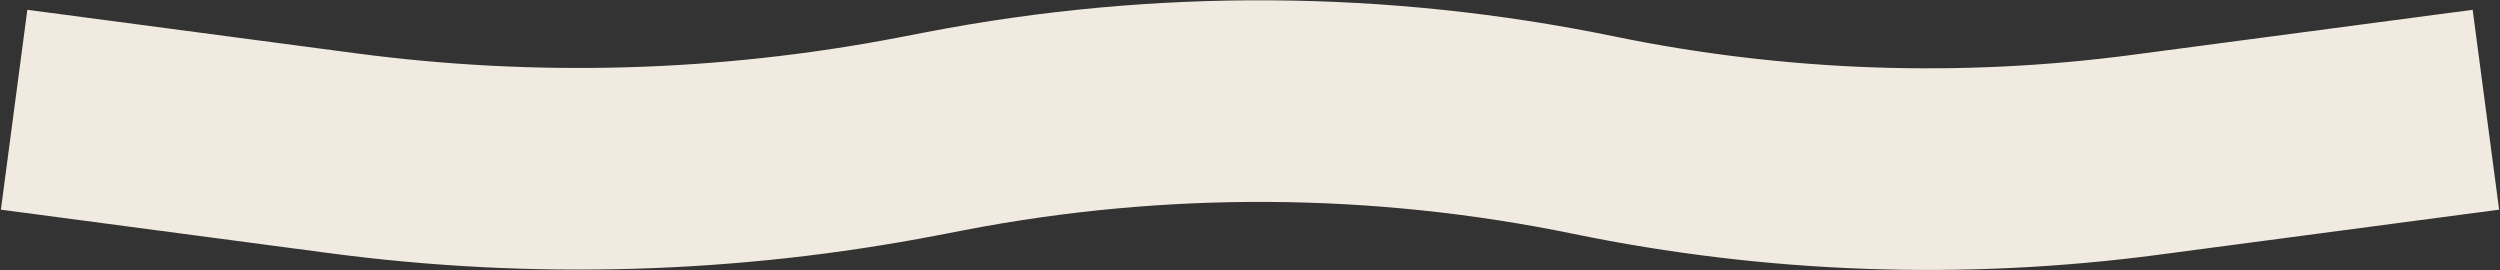 <?xml version="1.0" encoding="UTF-8"?> <svg xmlns="http://www.w3.org/2000/svg" width="1240" height="134" viewBox="0 0 1240 134" fill="none"><rect x="0" y="0" width="1240" height="134" fill="#333333" stroke="none"/> <path d="M7 54.429L169.997 76.004C265.043 88.586 361.496 85.749 455.639 67.605L469.107 65.009C575.325 44.538 684.539 45.22 790.493 67.019V67.019C880.527 85.542 973.03 88.841 1064.16 76.779L1233 54.429" stroke="#F1EAE0" stroke-width="100"></path> </svg> 